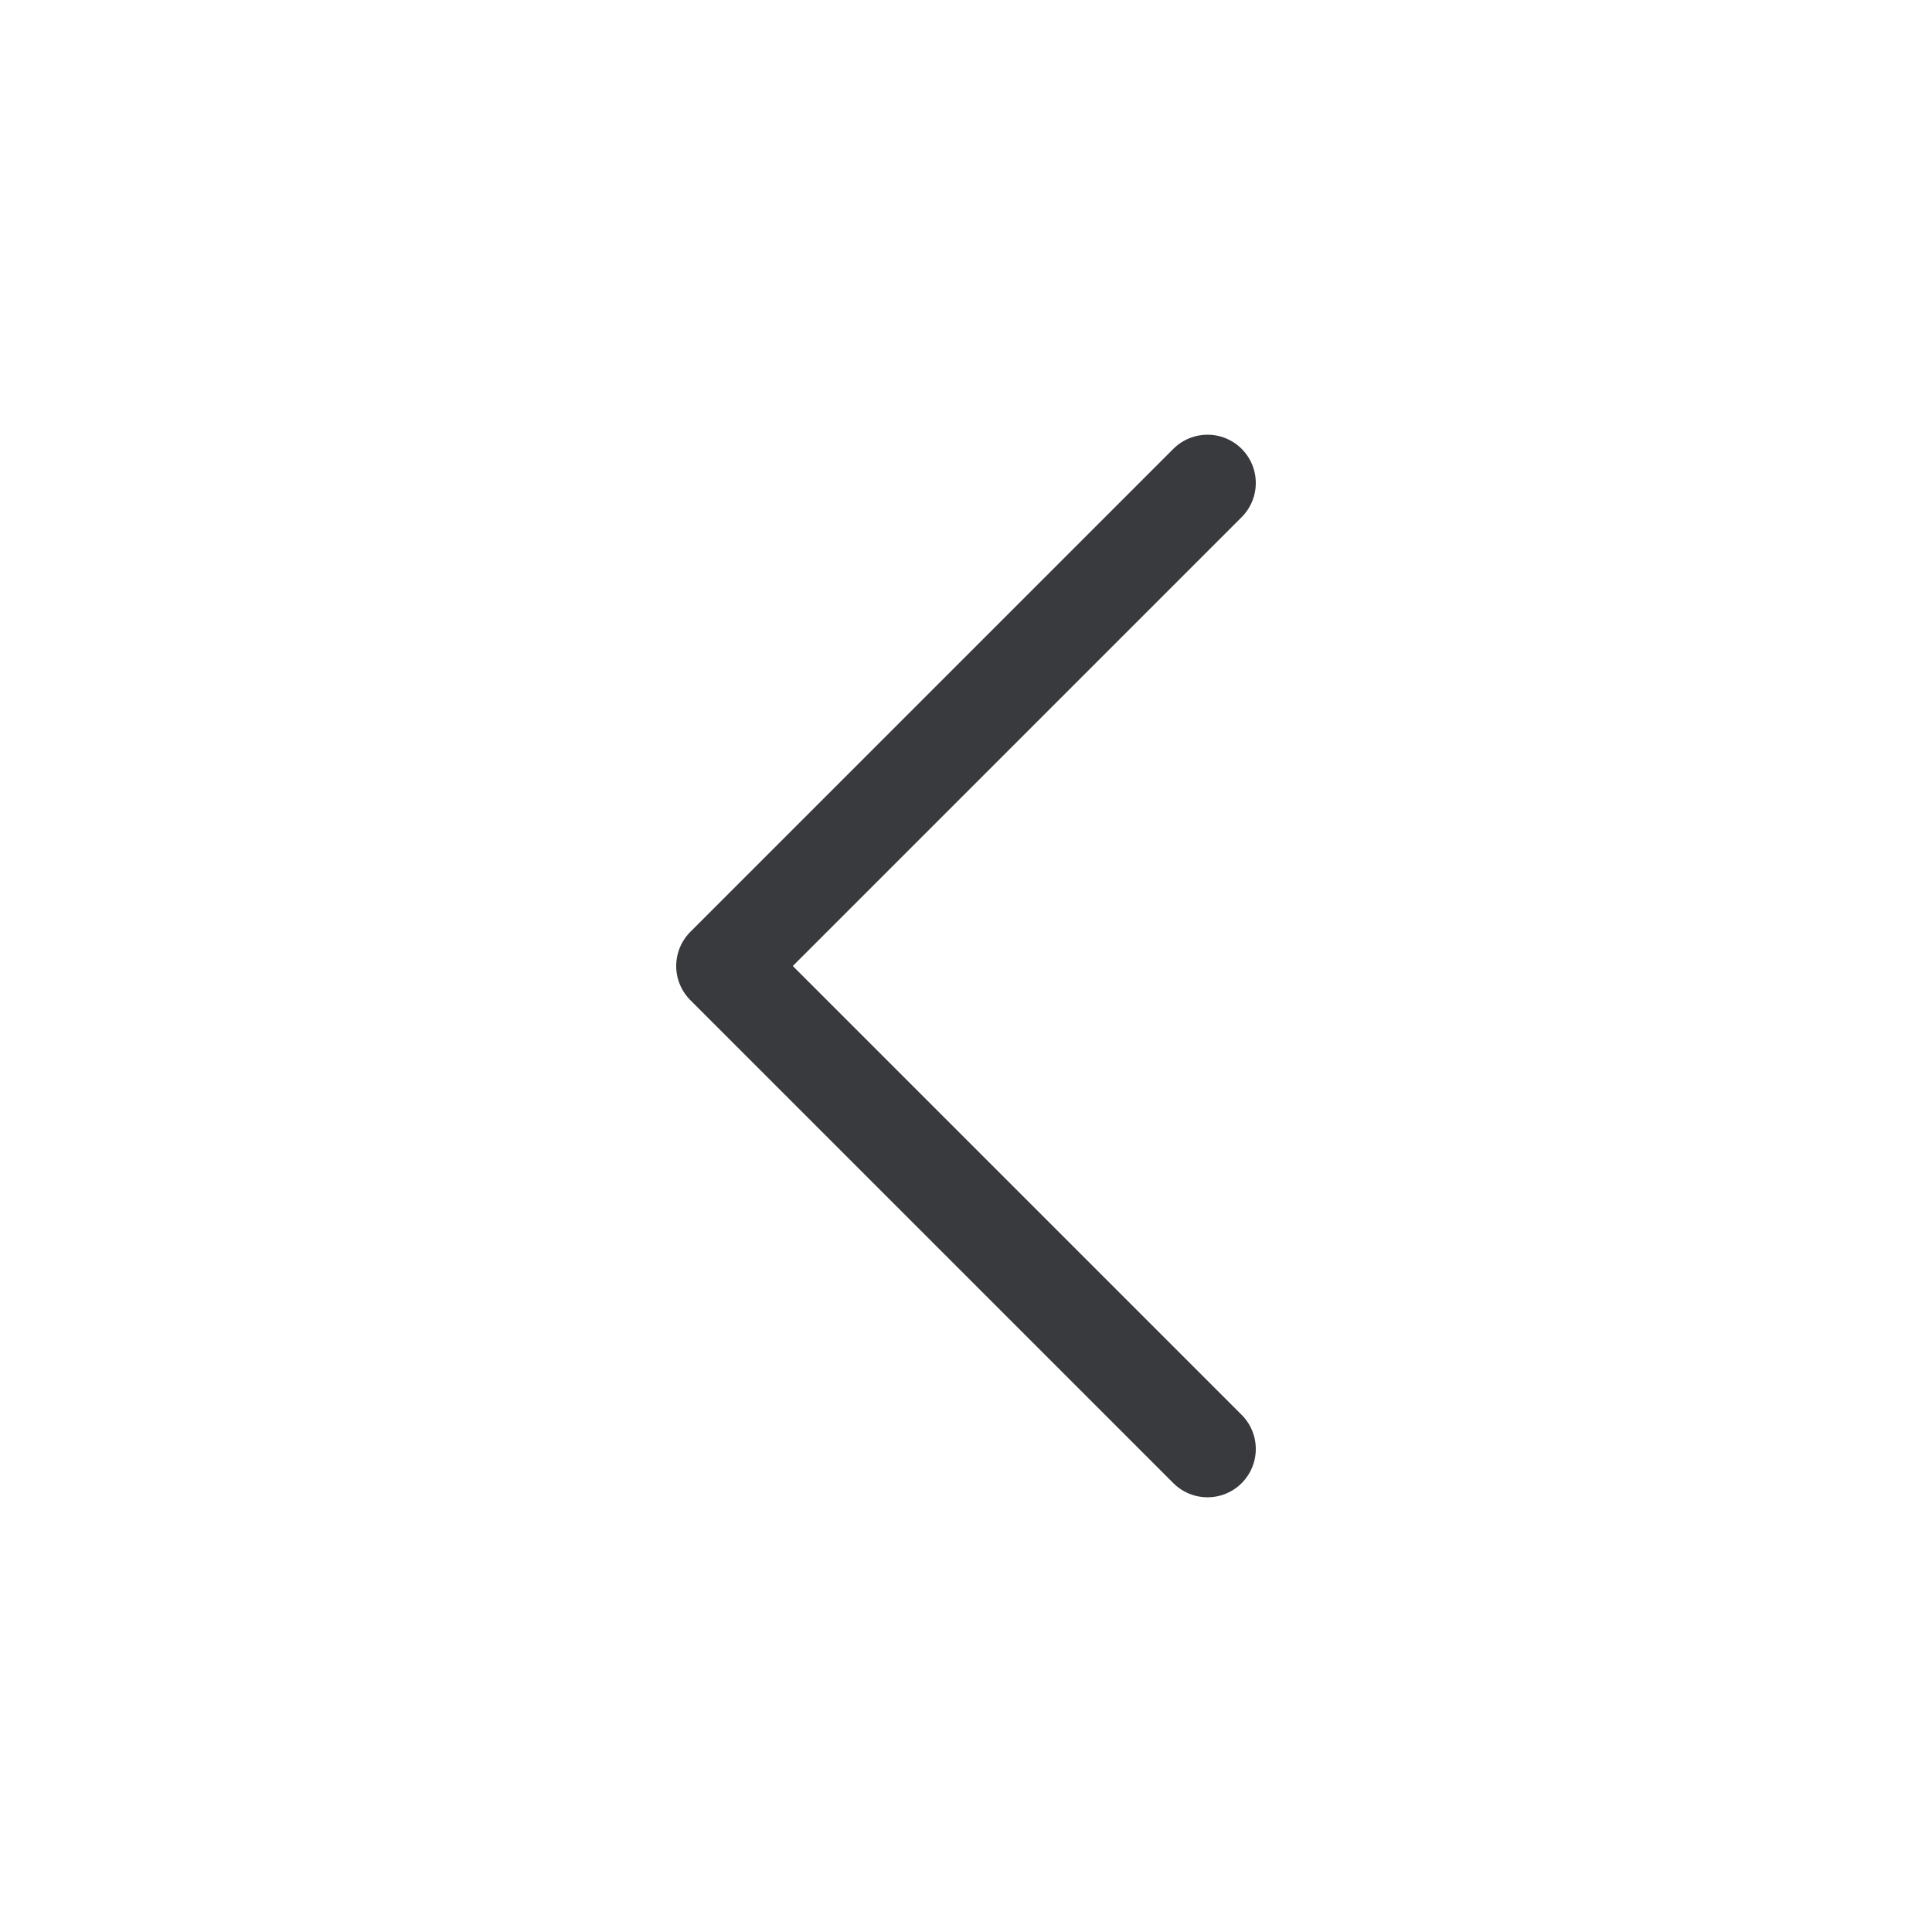 <svg width="40" height="40" viewBox="0 0 40 40" fill="none" xmlns="http://www.w3.org/2000/svg">
<path d="M25 10L15 20L25 30" stroke="#393A3E" stroke-width="2" stroke-linecap="round" stroke-linejoin="round"/>
</svg>
